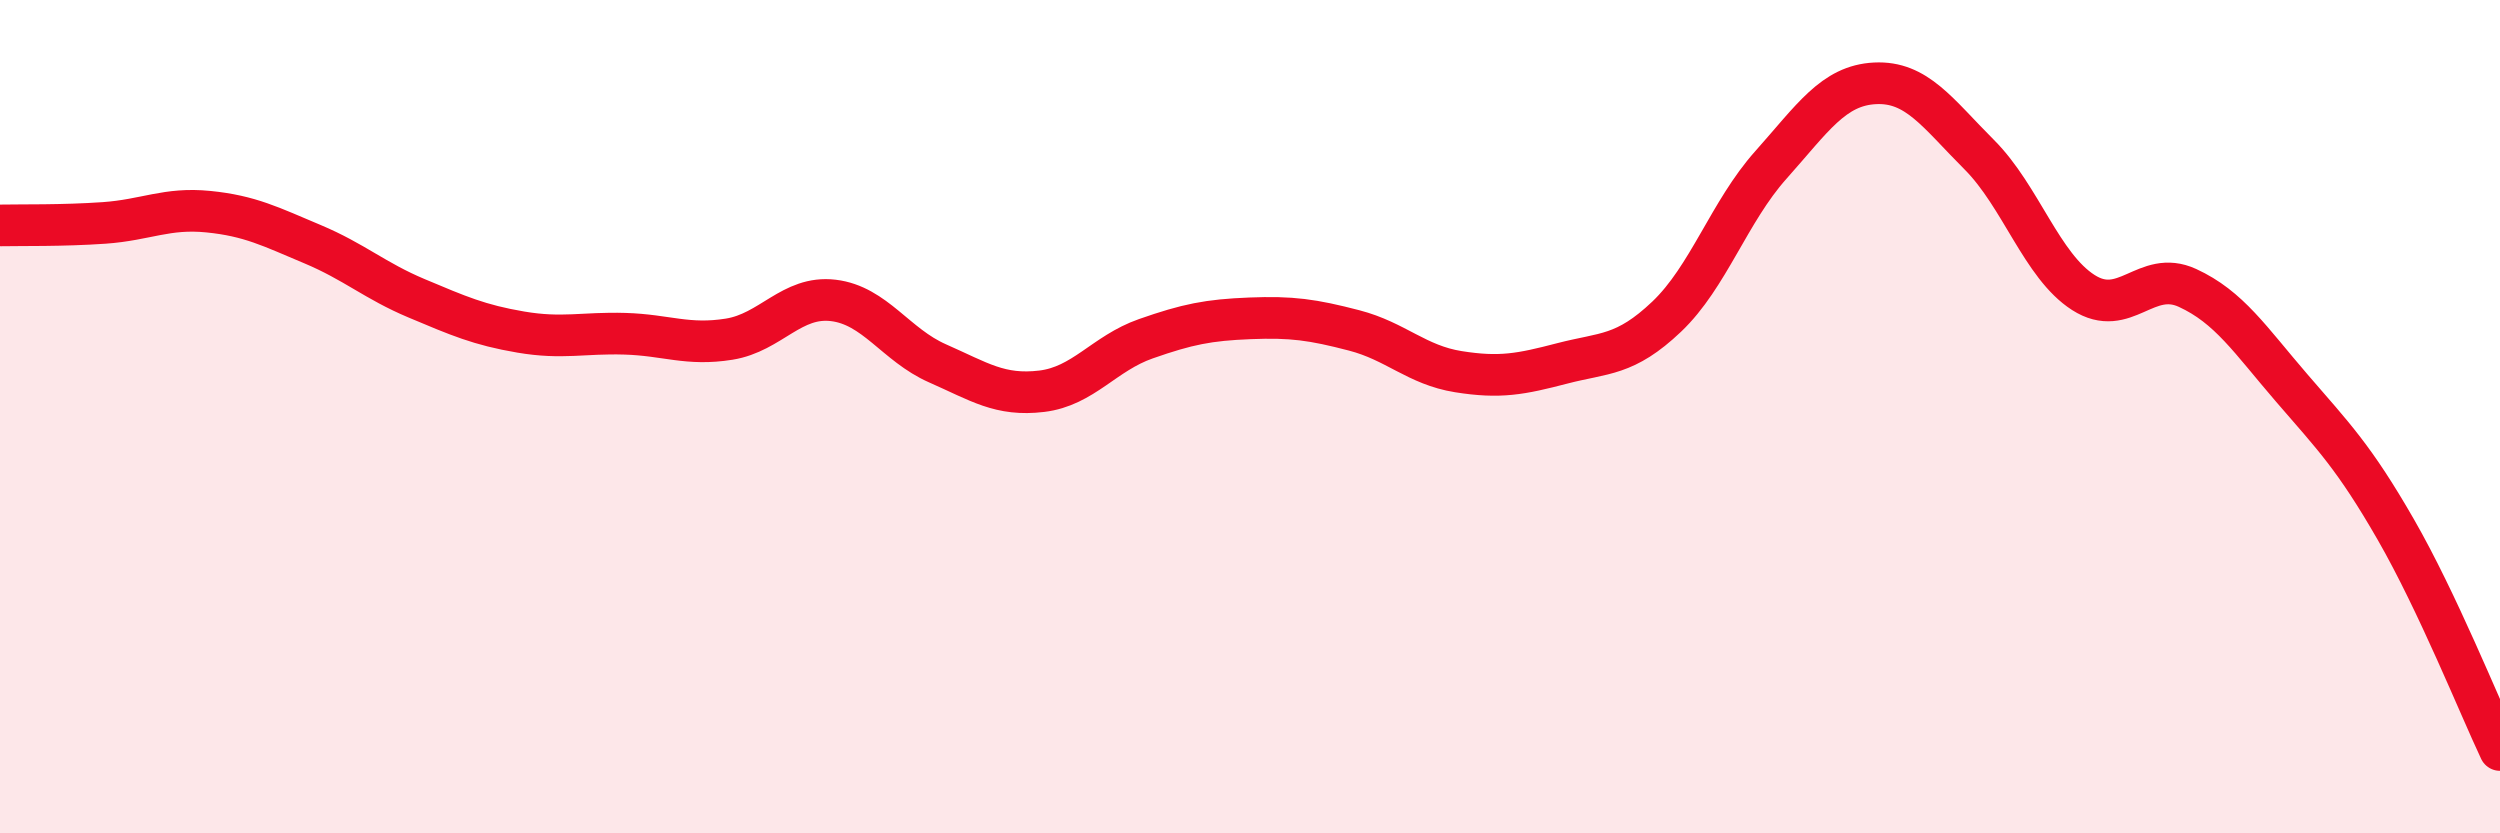 
    <svg width="60" height="20" viewBox="0 0 60 20" xmlns="http://www.w3.org/2000/svg">
      <path
        d="M 0,5.41 C 0.5,5.4 1.5,5.42 2.5,5.35 C 3.5,5.28 4,4.98 5,5.08 C 6,5.18 6.5,5.44 7.5,5.86 C 8.5,6.28 9,6.74 10,7.16 C 11,7.58 11.5,7.8 12.5,7.97 C 13.5,8.14 14,7.98 15,8.01 C 16,8.04 16.5,8.3 17.5,8.14 C 18.5,7.98 19,7.09 20,7.21 C 21,7.33 21.5,8.28 22.5,8.72 C 23.5,9.16 24,9.51 25,9.39 C 26,9.27 26.5,8.48 27.5,8.13 C 28.5,7.78 29,7.68 30,7.64 C 31,7.6 31.5,7.67 32.5,7.93 C 33.5,8.19 34,8.76 35,8.92 C 36,9.08 36.5,8.98 37.5,8.72 C 38.5,8.46 39,8.55 40,7.6 C 41,6.65 41.5,5.08 42.5,3.96 C 43.5,2.84 44,2.05 45,2 C 46,1.95 46.5,2.71 47.5,3.71 C 48.5,4.71 49,6.38 50,7.02 C 51,7.66 51.5,6.45 52.5,6.91 C 53.5,7.37 54,8.15 55,9.31 C 56,10.47 56.5,10.97 57.5,12.71 C 58.5,14.45 59.5,16.94 60,18L60 20L0 20Z"
        fill="#EB0A25"
        opacity="0.1"
        stroke-linecap="round"
        stroke-linejoin="round"
      />
      <path
        d="M 0,5.41 C 0.5,5.4 1.5,5.42 2.5,5.35 C 3.5,5.28 4,4.98 5,5.08 C 6,5.18 6.5,5.44 7.5,5.86 C 8.5,6.28 9,6.74 10,7.16 C 11,7.58 11.5,7.8 12.5,7.97 C 13.5,8.14 14,7.98 15,8.01 C 16,8.04 16.5,8.3 17.5,8.14 C 18.5,7.98 19,7.09 20,7.21 C 21,7.33 21.5,8.28 22.5,8.72 C 23.5,9.16 24,9.51 25,9.39 C 26,9.27 26.5,8.48 27.5,8.13 C 28.5,7.78 29,7.68 30,7.64 C 31,7.6 31.5,7.67 32.5,7.93 C 33.5,8.19 34,8.76 35,8.92 C 36,9.08 36.5,8.98 37.5,8.72 C 38.5,8.46 39,8.55 40,7.6 C 41,6.65 41.5,5.08 42.5,3.96 C 43.5,2.84 44,2.05 45,2 C 46,1.95 46.5,2.71 47.5,3.71 C 48.5,4.71 49,6.38 50,7.02 C 51,7.66 51.5,6.45 52.5,6.91 C 53.5,7.37 54,8.15 55,9.31 C 56,10.47 56.5,10.97 57.5,12.71 C 58.5,14.45 59.5,16.94 60,18"
        stroke="#EB0A25"
        stroke-width="1"
        fill="none"
        stroke-linecap="round"
        stroke-linejoin="round"
      />
    </svg>
  